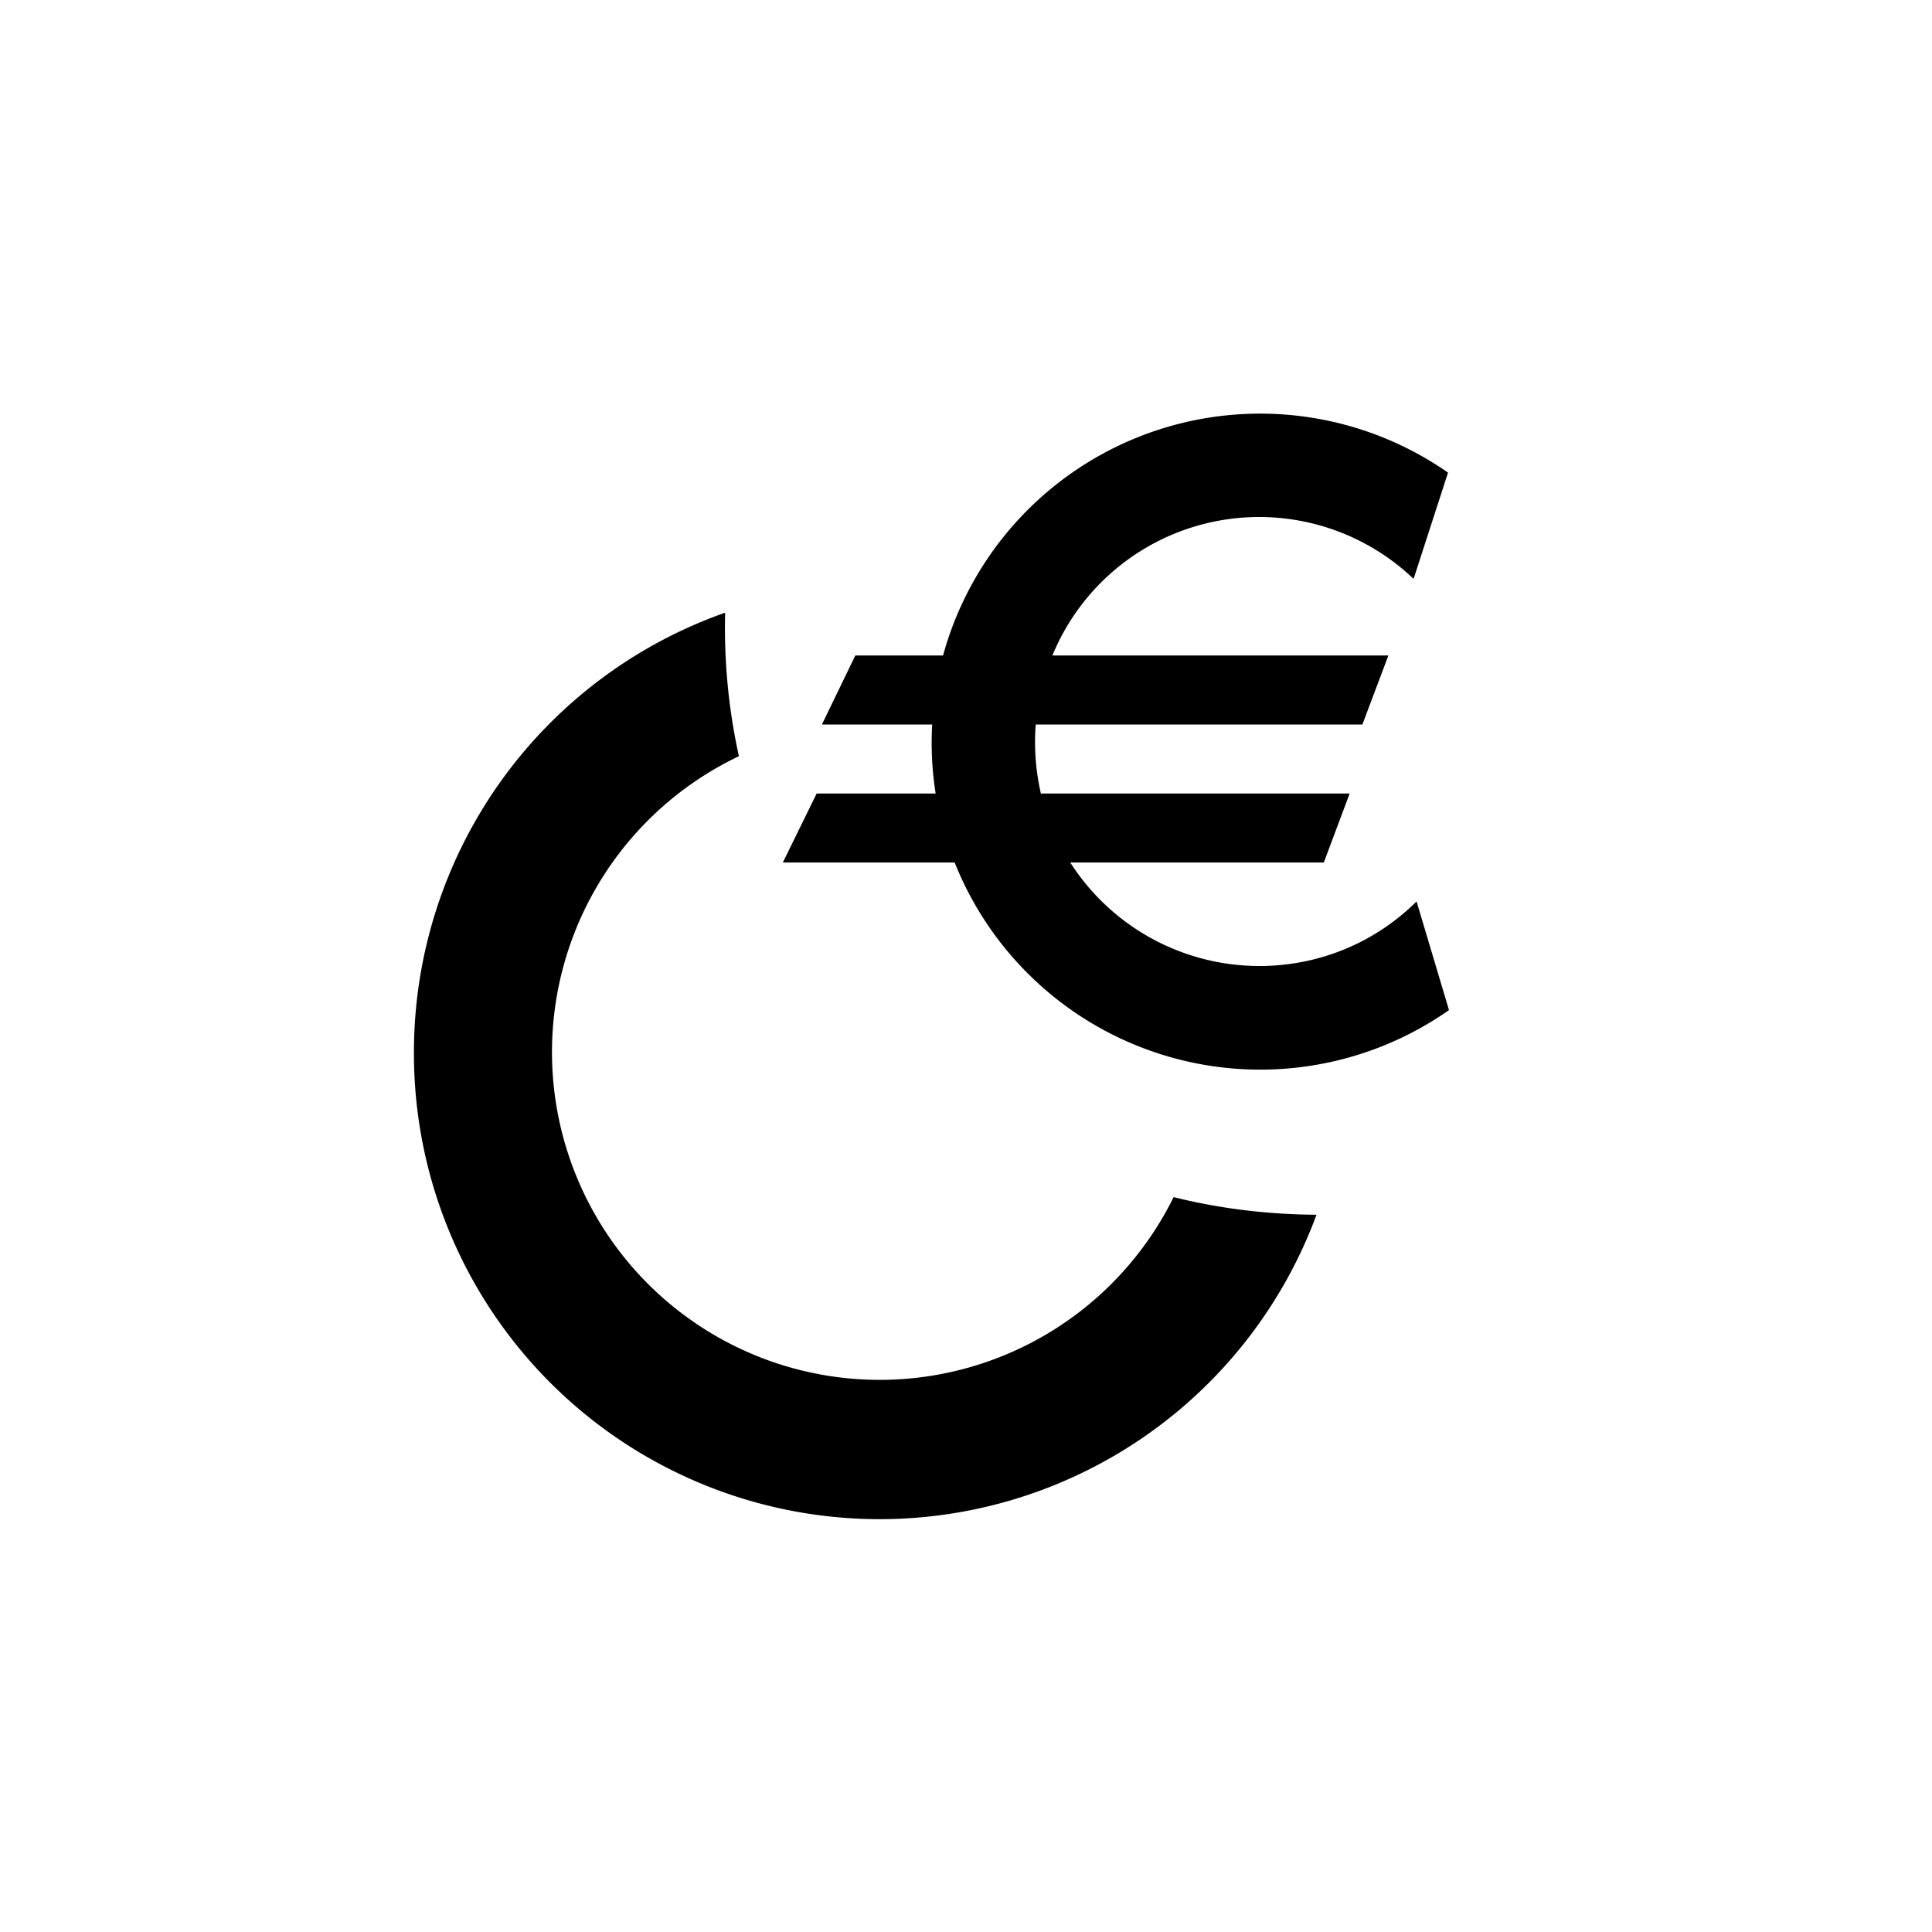 <?xml version="1.0" encoding="utf-8"?>
<!-- Generator: www.svgicons.com -->
<svg xmlns="http://www.w3.org/2000/svg" width="800" height="800" viewBox="0 0 24 24">
<path fill="currentColor" d="M15.643 12c.763 0 1.453-.304 1.954-.802l.403 1.35a4.087 4.087 0 0 1-6.141-1.834H9.725l.42-.857h1.478A4 4 0 0 1 11.58 9h-1.37l.415-.857h1.09a4.084 4.084 0 0 1 6.273-2.272l-.428 1.32a2.778 2.778 0 0 0-4.487.952h4.174L16.924 9h-4.058c-.022.287 0 .576.064.857h3.836l-.321.857h-3.15A2.79 2.79 0 0 0 15.642 12m-10.5 1.071a5.79 5.79 0 0 1 3.866-5.46a7.4 7.4 0 0 0 .171 1.783a4.071 4.071 0 1 0 5.4 5.477q.855.213 1.775.219a5.785 5.785 0 0 1-11.212-2.019"/>
</svg>